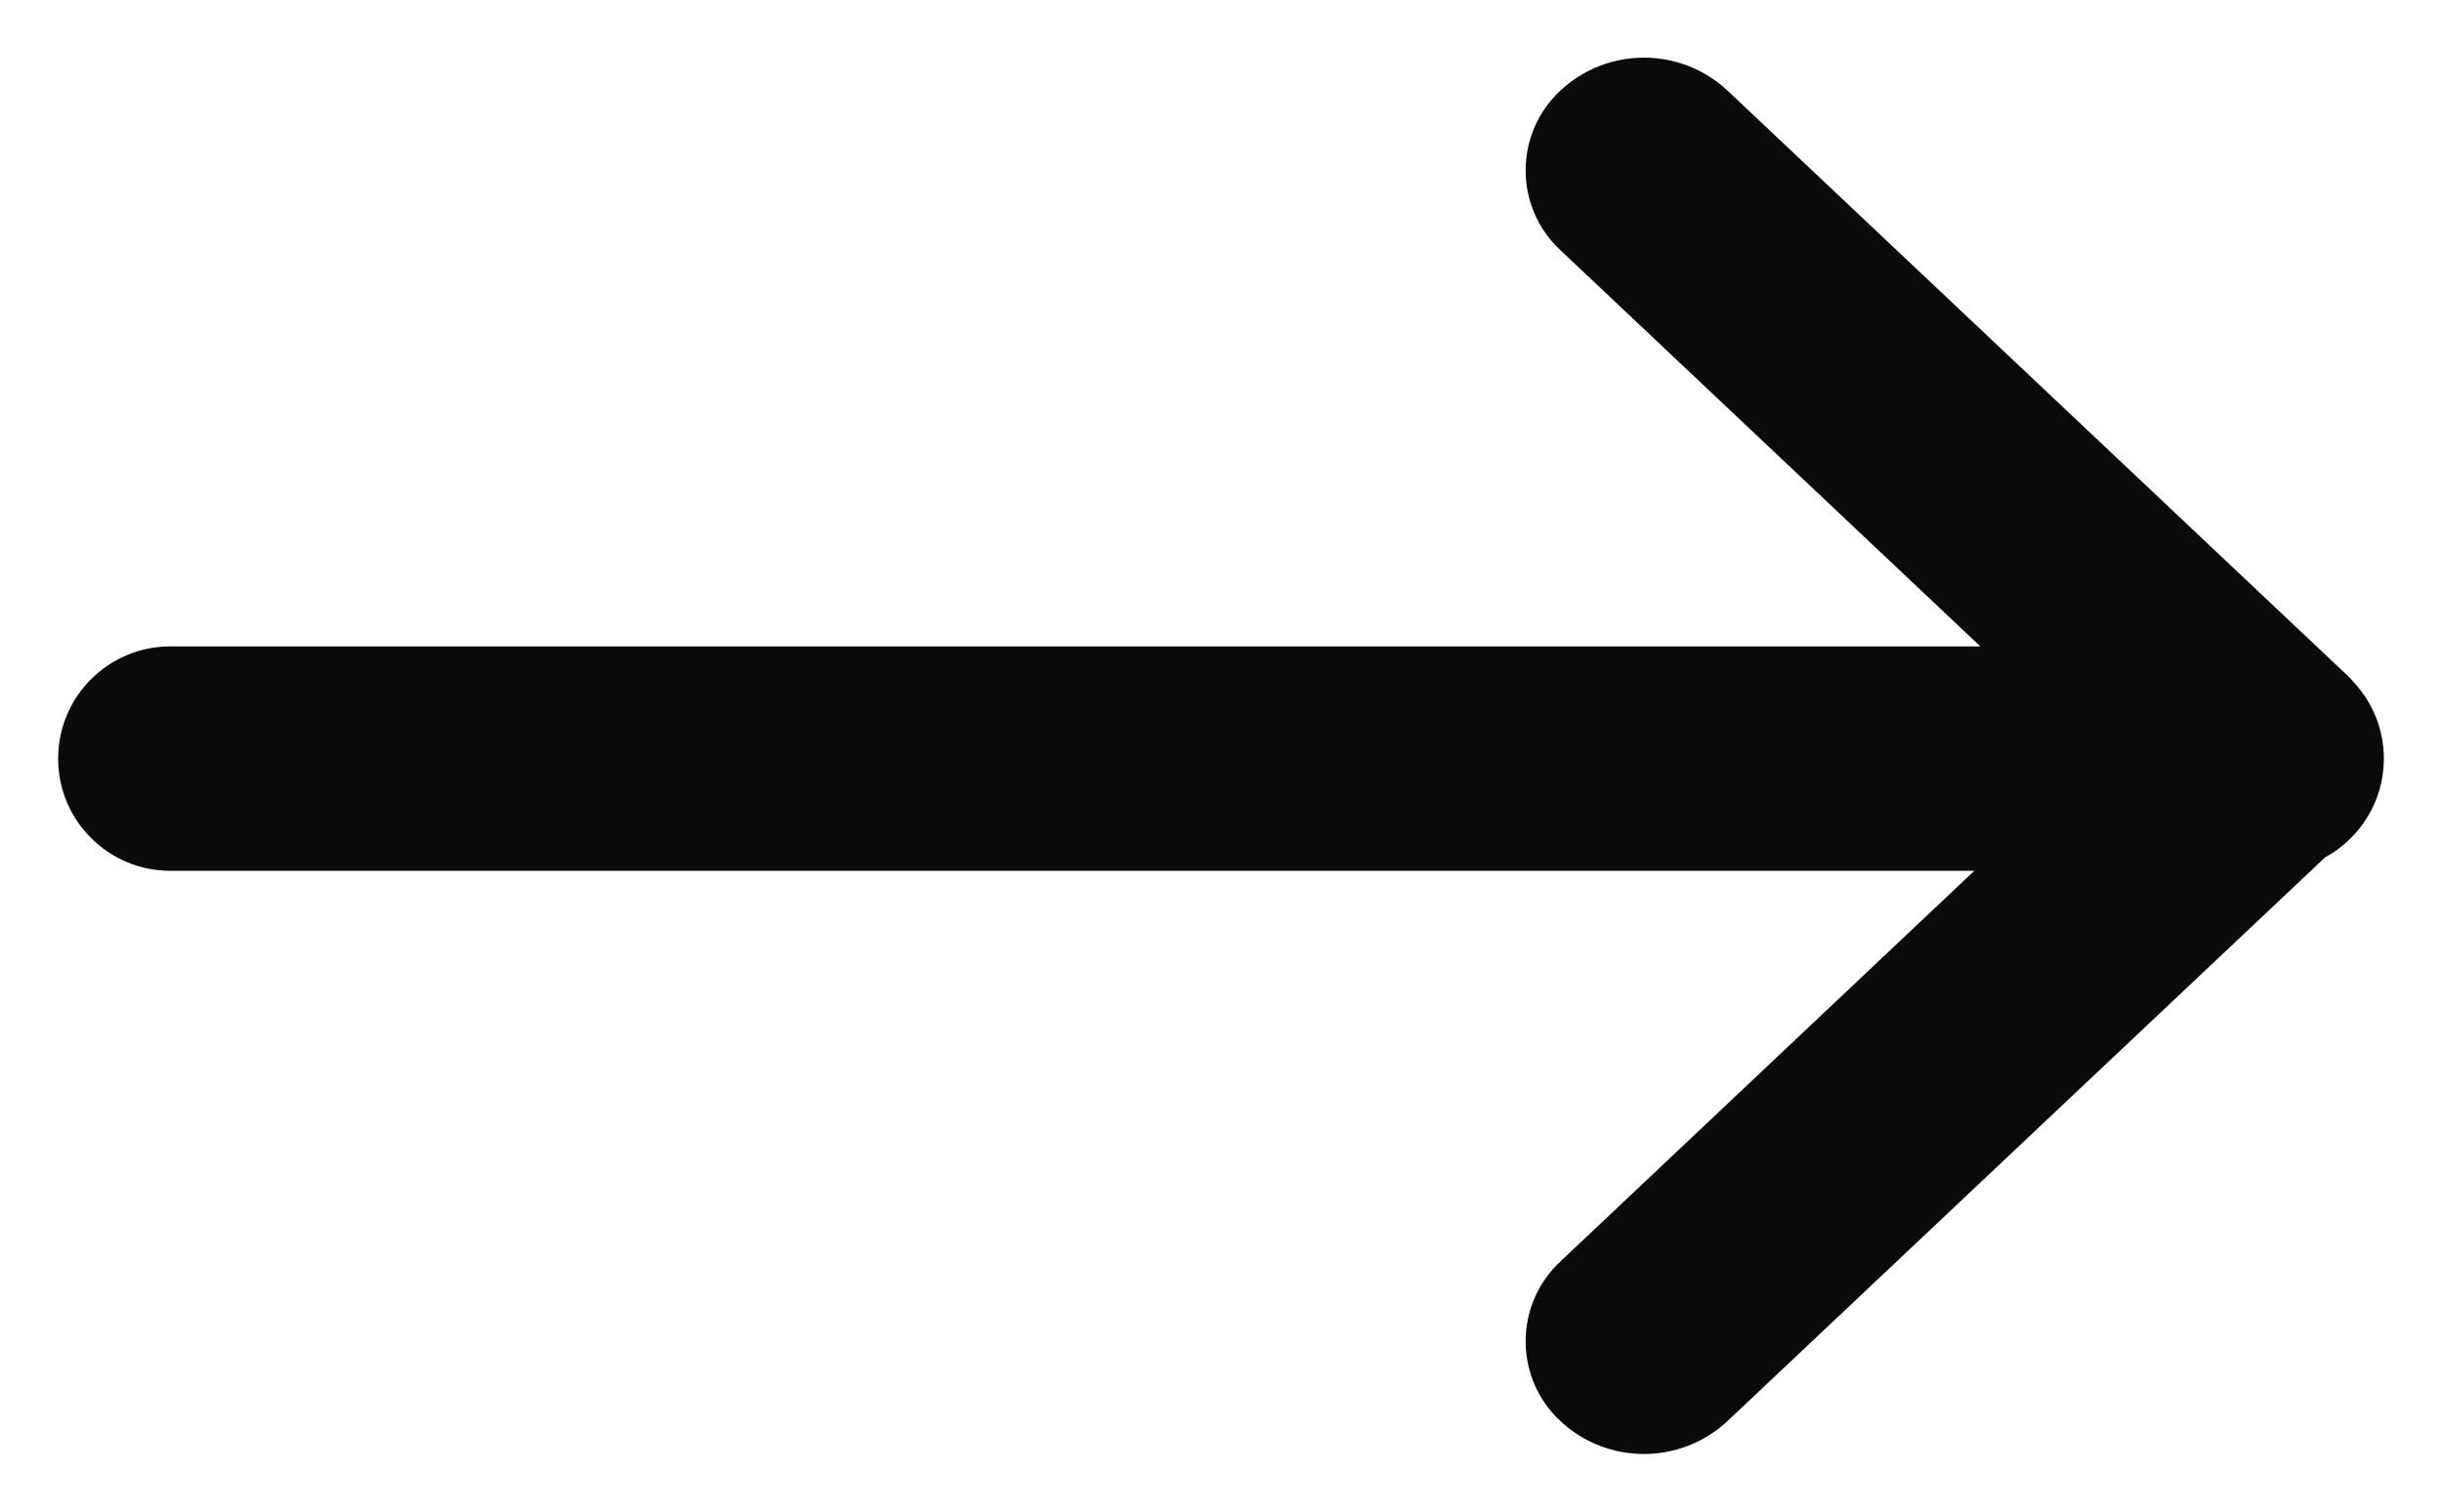 <?xml version="1.0" encoding="UTF-8"?>
<svg width="21px" height="13px" viewBox="0 0 21 13" version="1.1" xmlns="http://www.w3.org/2000/svg" xmlns:xlink="http://www.w3.org/1999/xlink">
    <!-- Generator: Sketch 55.2 (78181) - https://sketchapp.com -->
    <title>button-arrow-black</title>
    <desc>Created with Sketch.</desc>
    <g id="Page-1" stroke="none" stroke-width="1" fill="none" fill-rule="evenodd">
        <g id="Home" transform="translate(-789, -561)" fill="#0A0A0A">
            <g id="cover2">
                <g id="text" transform="translate(648, 198)">
                    <g id="action" transform="translate(0, 347)">
                        <path d="M157.978,23.489 L142.465,23.489 C141.932,23.489 141.5,23.057 141.5,22.524 C141.5,21.991 141.932,21.559 142.465,21.559 L158.03,21.559 L154.414,18.147 C154.037,17.792 154.02,17.198 154.376,16.821 C154.388,16.808 154.401,16.795 154.414,16.783 C154.82,16.4 155.454,16.4 155.86,16.783 L161.179,21.802 C161.205,21.826 161.23,21.852 161.252,21.879 C161.406,22.05 161.5,22.276 161.5,22.524 C161.5,22.891 161.295,23.21 160.994,23.374 L155.86,28.217 C155.454,28.6 154.82,28.6 154.414,28.217 C154.037,27.862 154.02,27.268 154.376,26.891 C154.388,26.878 154.401,26.865 154.414,26.853 L157.978,23.489 Z" id="button-arrow-black"></path>
                    </g>
                </g>
            </g>
        </g>
    </g>
</svg>
